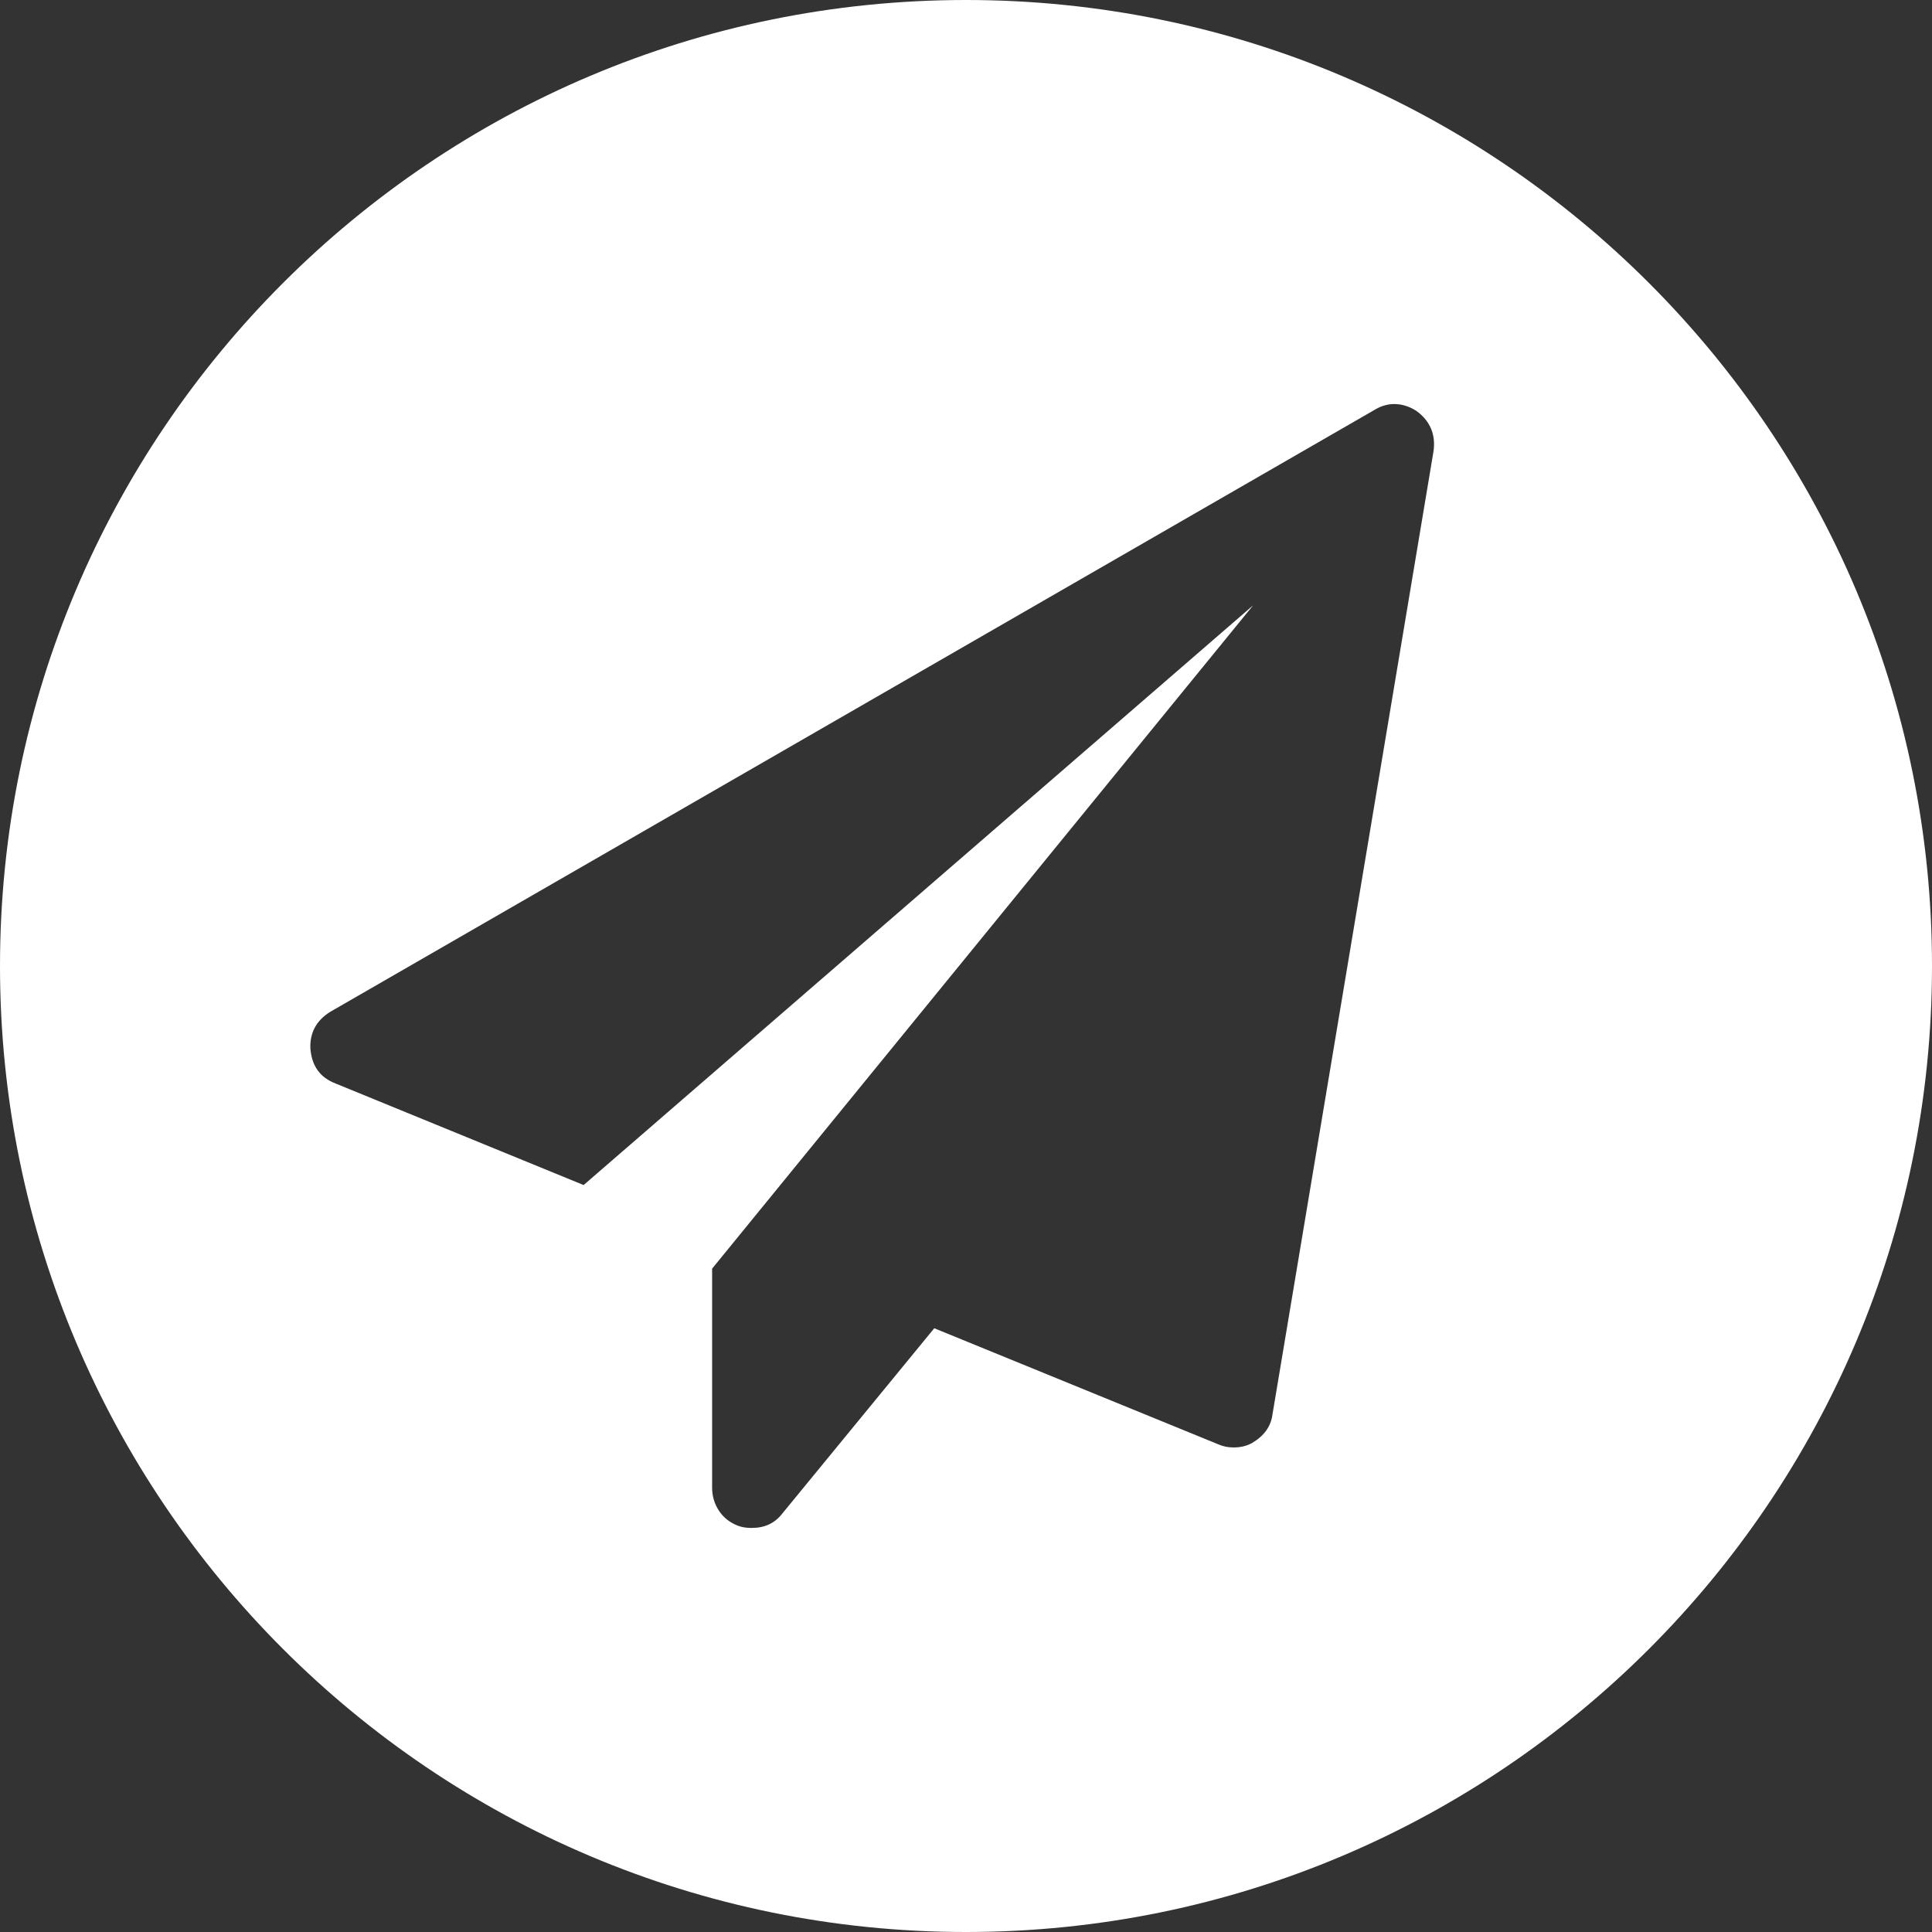 <?xml version="1.0" encoding="UTF-8"?>
<!DOCTYPE svg PUBLIC "-//W3C//DTD SVG 1.1//EN" "http://www.w3.org/Graphics/SVG/1.1/DTD/svg11.dtd">
<!-- Creator: CorelDRAW X8 -->
<svg xmlns="http://www.w3.org/2000/svg" xml:space="preserve" width="100%" height="100%" version="1.1" style="shape-rendering:geometricPrecision; text-rendering:geometricPrecision; image-rendering:optimizeQuality; fill-rule:evenodd; clip-rule:evenodd"
viewBox="0 0 2496 2496"
 xmlns:xlink="http://www.w3.org/1999/xlink">
 <rect x="0" y="0" width="2496" height="2496" fill="#333333" stroke="none"/>
 <defs>
  <style type="text/css">
   <![CDATA[
    .fil0 {fill:white}
   ]]>
  </style>
 </defs>
 <g id="Layer_x0020_1">
  <path class="fil0" d="M2496 1248c0,-689 -559,-1248 -1248,-1248 -689,0 -1248,559 -1248,1248 0,689 559,1248 1248,1248 689,0 1248,-559 1248,-1248zm-666 -717c18,13 25,31 22,52l-208 1244c-2,16 -11,28 -26,37 -7,4 -15,6 -24,6 -7,0 -13,-1 -20,-4l-367 -150 -196 239c-10,13 -23,19 -40,19 -7,0 -13,-1 -18,-3 -10,-4 -18,-10 -24,-19 -6,-9 -9,-19 -9,-30l0 -283 699 -857 -865 749 -320 -131c-21,-8 -31,-23 -33,-45 -1,-21 8,-37 26,-48l1348 -777c8,-5 17,-8 26,-8 10,0 20,3 29,9z"/>
 </g>
</svg>
